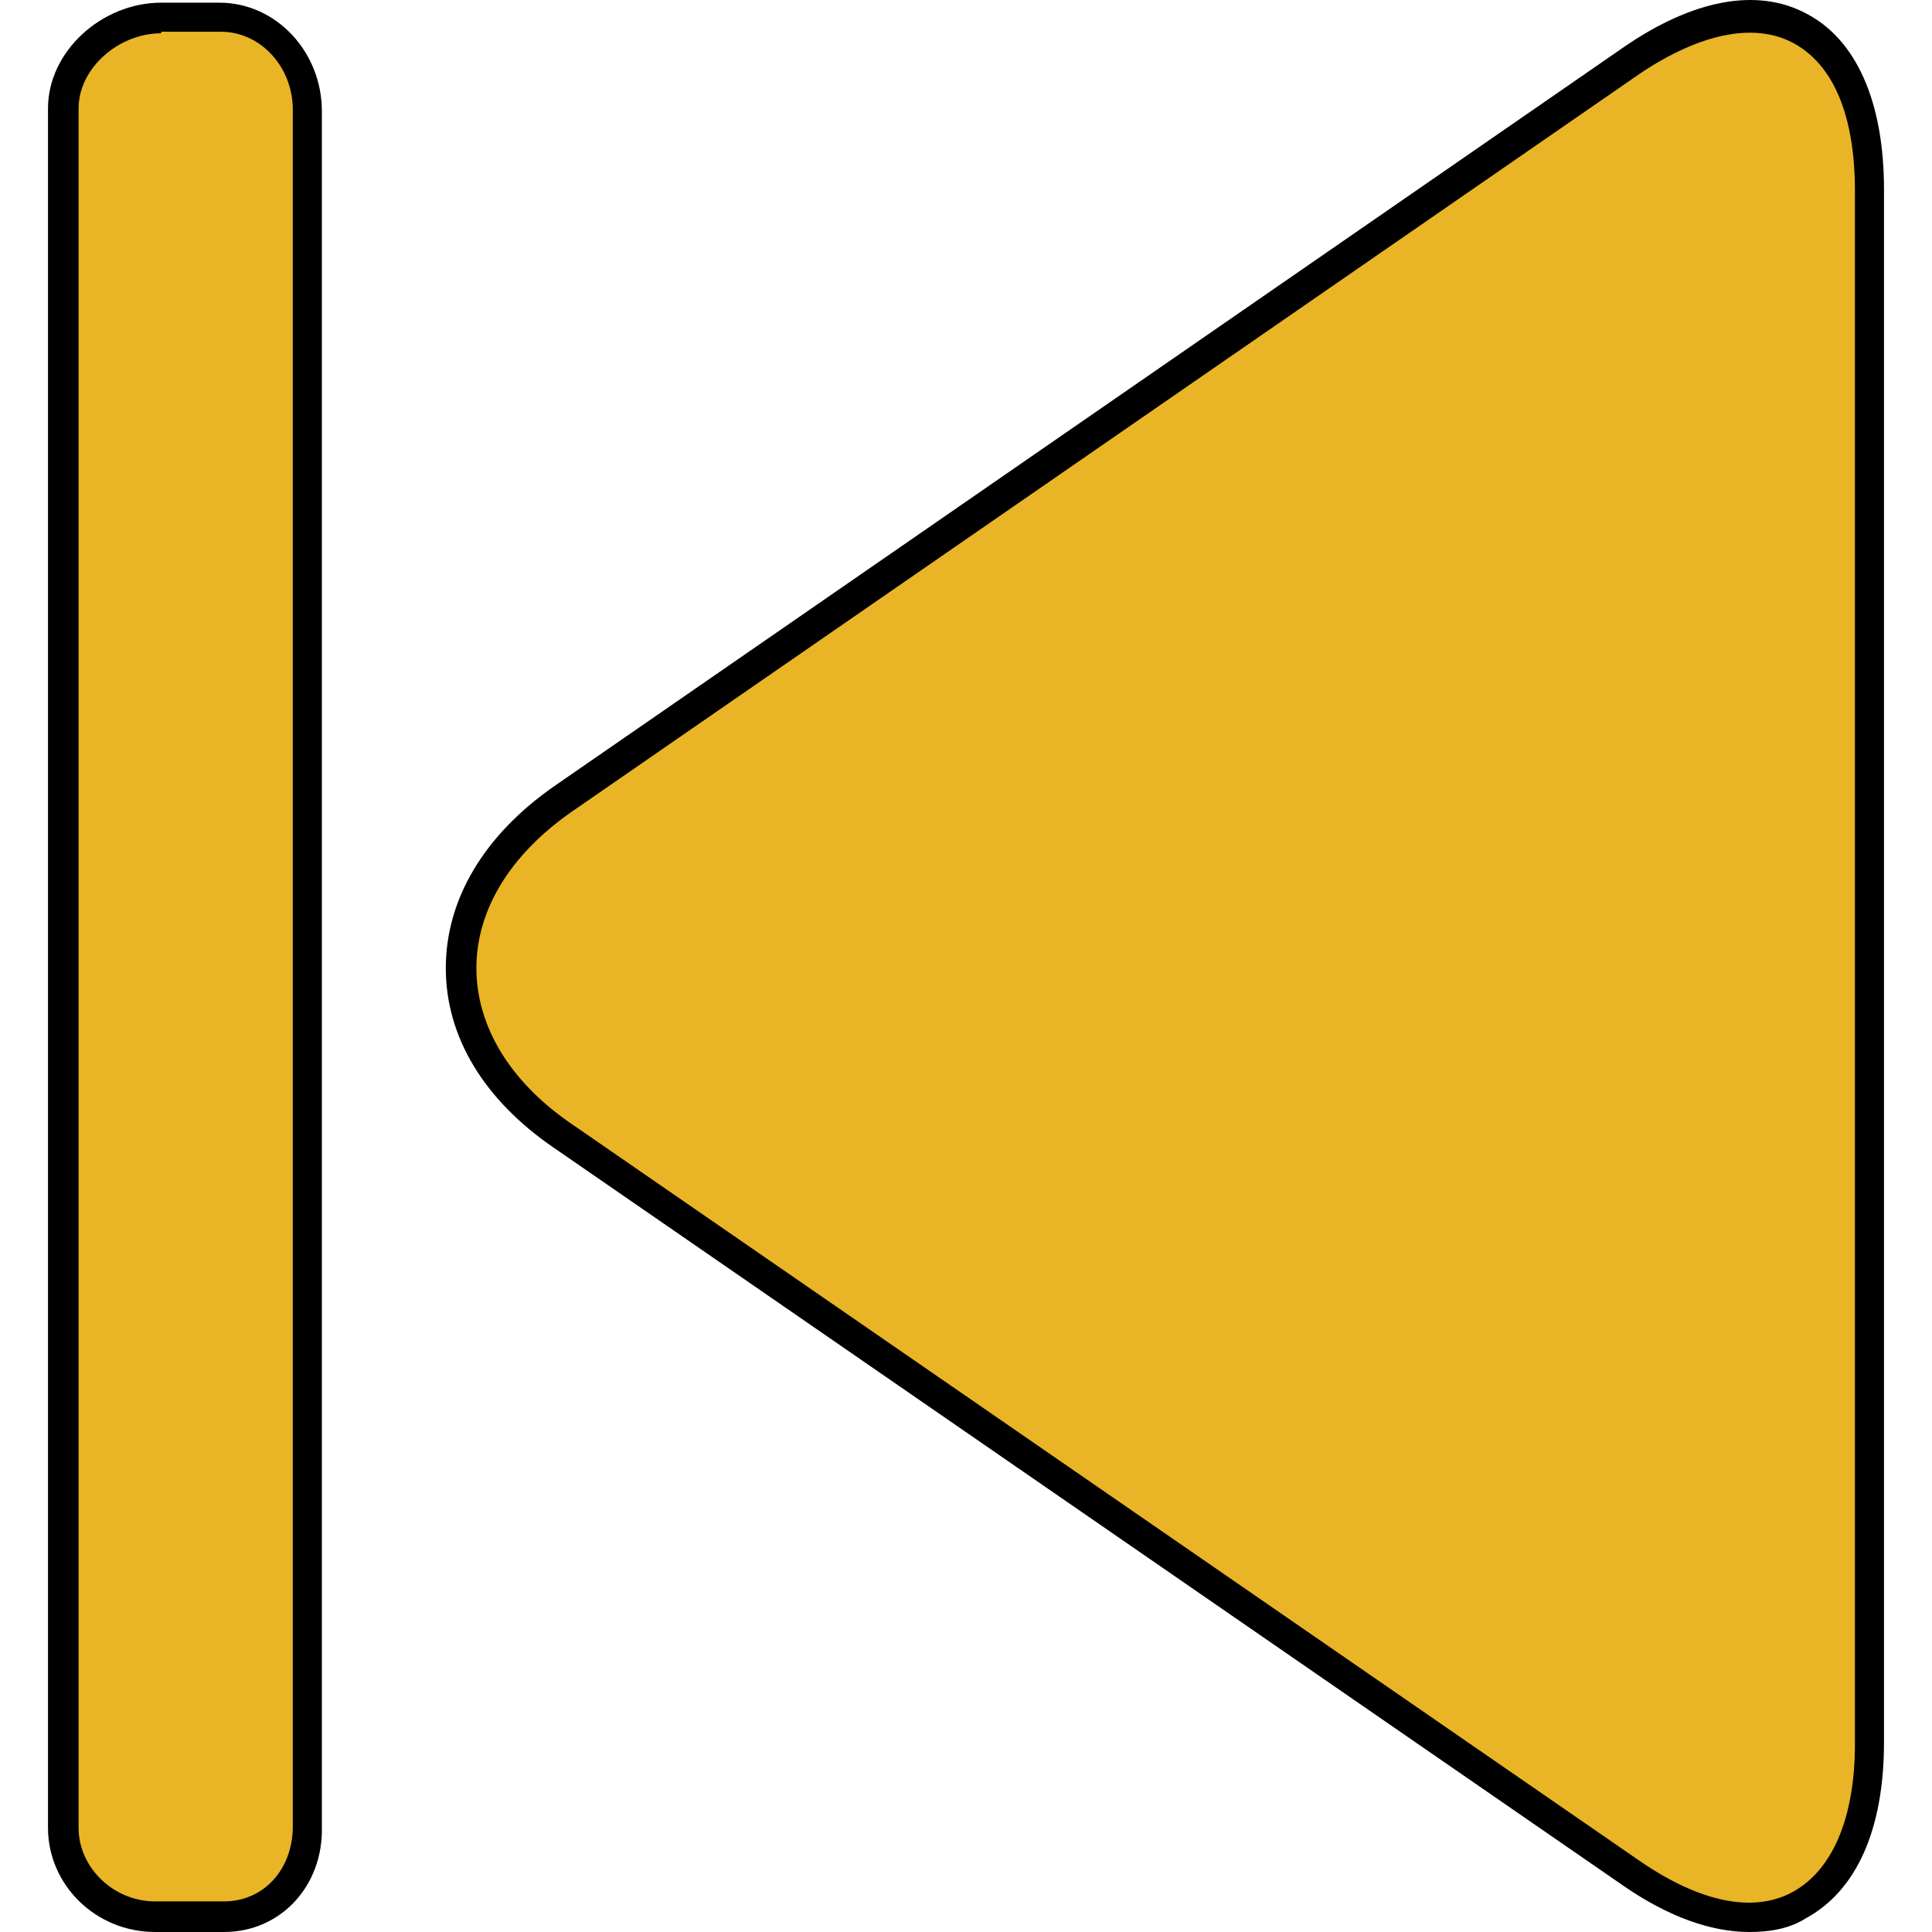 <?xml version="1.0" encoding="iso-8859-1"?>
<!-- Uploaded to: SVG Repo, www.svgrepo.com, Generator: SVG Repo Mixer Tools -->
<svg height="800px" width="800px" version="1.1" id="Layer_1" xmlns="http://www.w3.org/2000/svg" xmlns:xlink="http://www.w3.org/1999/xlink" 
	 viewBox="0 0 505.1 505.1" xml:space="preserve">
<g>
	<path style="fill:#E9B526;" d="M426.55,489.9c35.2,24,62,8.8,62-34v-406c0-42.8-26.8-58-62-34l-279.6,193.2
		c-35.2,24-35.6,63.6-0.4,87.6L426.55,489.9z"/>
	<path style="fill:#E9B526;" d="M80.55,28.7v448.4c0,13.2-12,23.6-24.8,23.6h-14c-13.2,0-25.2-10.8-25.2-23.6V27.9
		c0-13.2,11.6-23.6,24.8-23.6h13.6C67.75,4.3,80.15,15.1,80.55,28.7"/>
</g>
<path d="M457.35,505.1c-10,0-21.2-4-32.8-12l0,0l-280-193.2c-18-12.4-28-28.8-28-46.8s10-34.8,28.4-47.6l279.6-193.2
	c18-12.4,34.8-15.6,47.6-8.8c13.2,6.8,20.4,23.2,20.4,46v406c0,22.8-7.2,38.8-20.4,46C467.75,504.3,462.55,505.1,457.35,505.1z
	 M428.95,486.7c15.2,10.4,29.2,13.6,39.6,8s16.4-19.2,16.4-38.8v-406c0-19.6-5.6-33.2-16.4-38.8c-10-5.2-24-2.4-39.6,8l-279.6,193.2
	c-16,11.2-24.8,25.6-24.8,40.8c0,15.2,8.8,29.6,24.4,40.4L428.95,486.7z"/>
<path d="M58.55,505.1h-18c-15.6,0-28-12.4-28-27.2V28.3c0-14.8,14-27.6,29.6-27.6h15.2c14.8,0,26.8,12.8,26.8,28.4v448.4
	C84.55,493.1,73.35,505.1,58.55,505.1z M42.15,8.7c-11.2,0-21.6,9.2-21.6,19.6v449.6c0,10.4,9.2,19.2,20,19.2h18
	c10.4,0,18-8.4,18-19.6V28.7c0-11.2-8.4-20.4-18.8-20.4h-15.6V8.7z"/>
</svg>